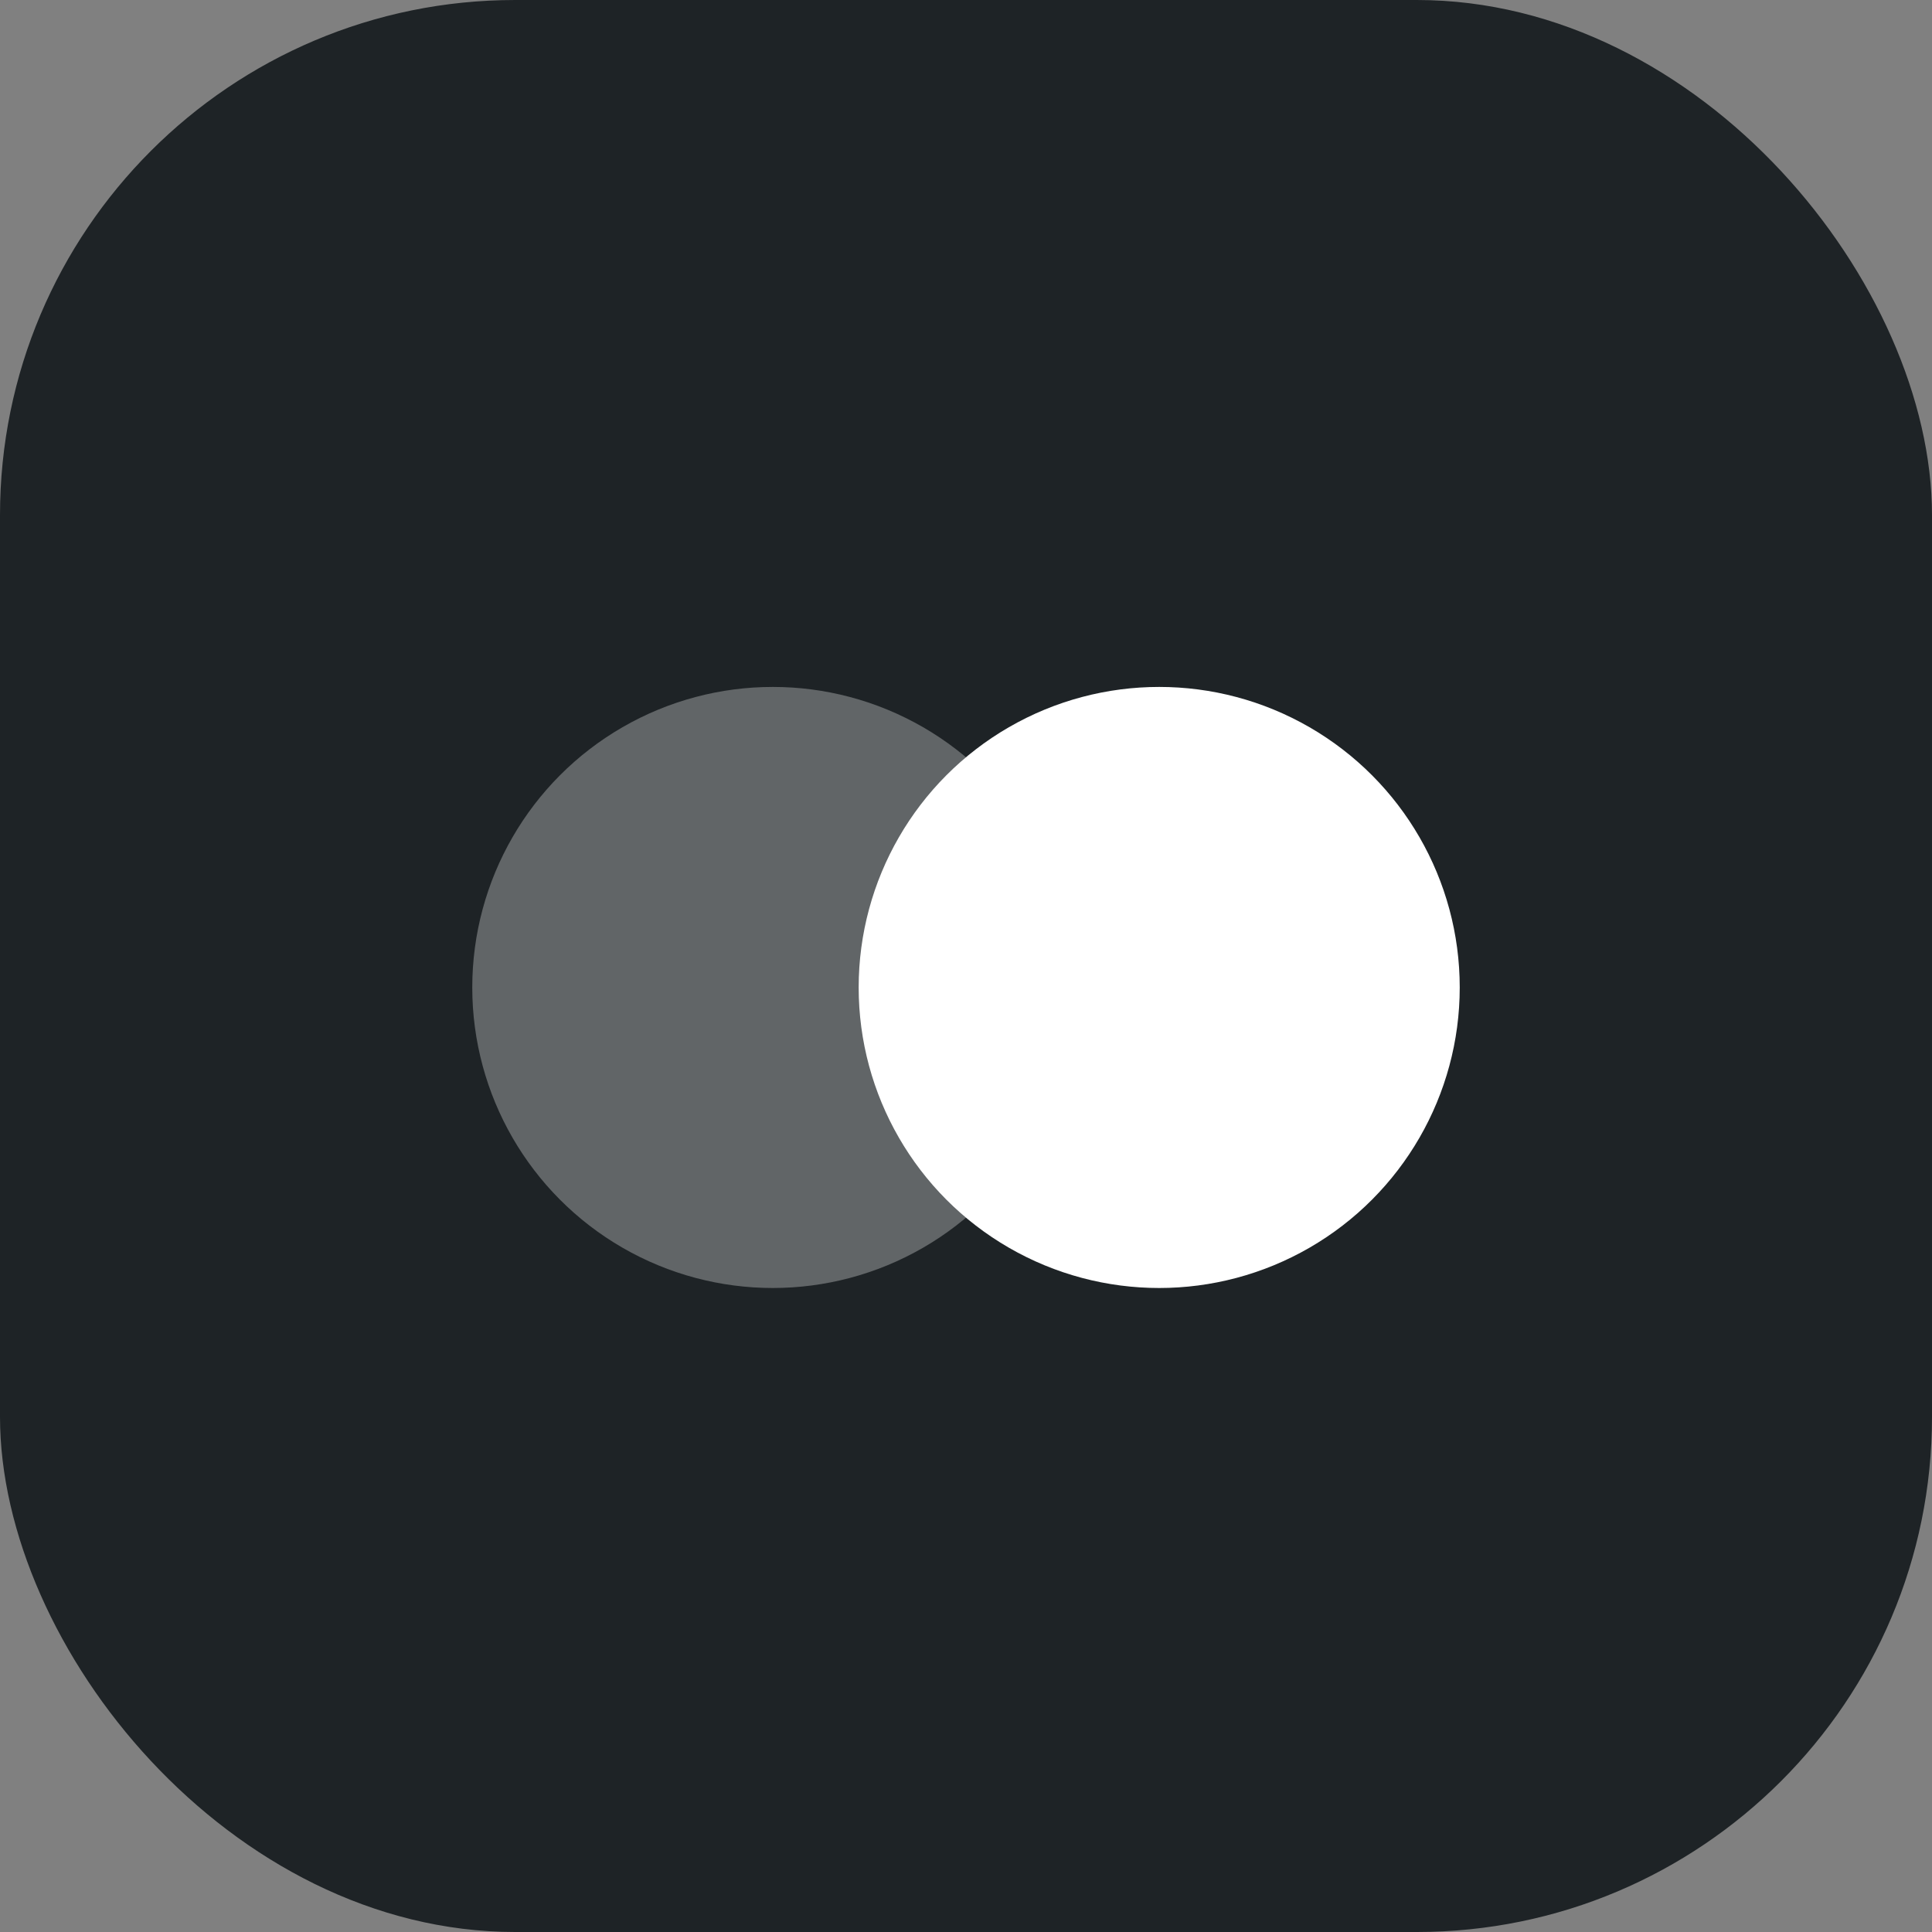 <svg width="45" height="45" viewBox="0 0 45 45" fill="none" xmlns="http://www.w3.org/2000/svg">
<rect x="0" y="0" width="45" height="45" fill="#808080" stroke="none"/>
<rect width="45" height="45" rx="12" fill="#1E2326"/>
<circle opacity="0.3" cx="18" cy="23" r="7" fill="white"/>
<circle cx="27" cy="23" r="7" fill="white"/>
</svg>
